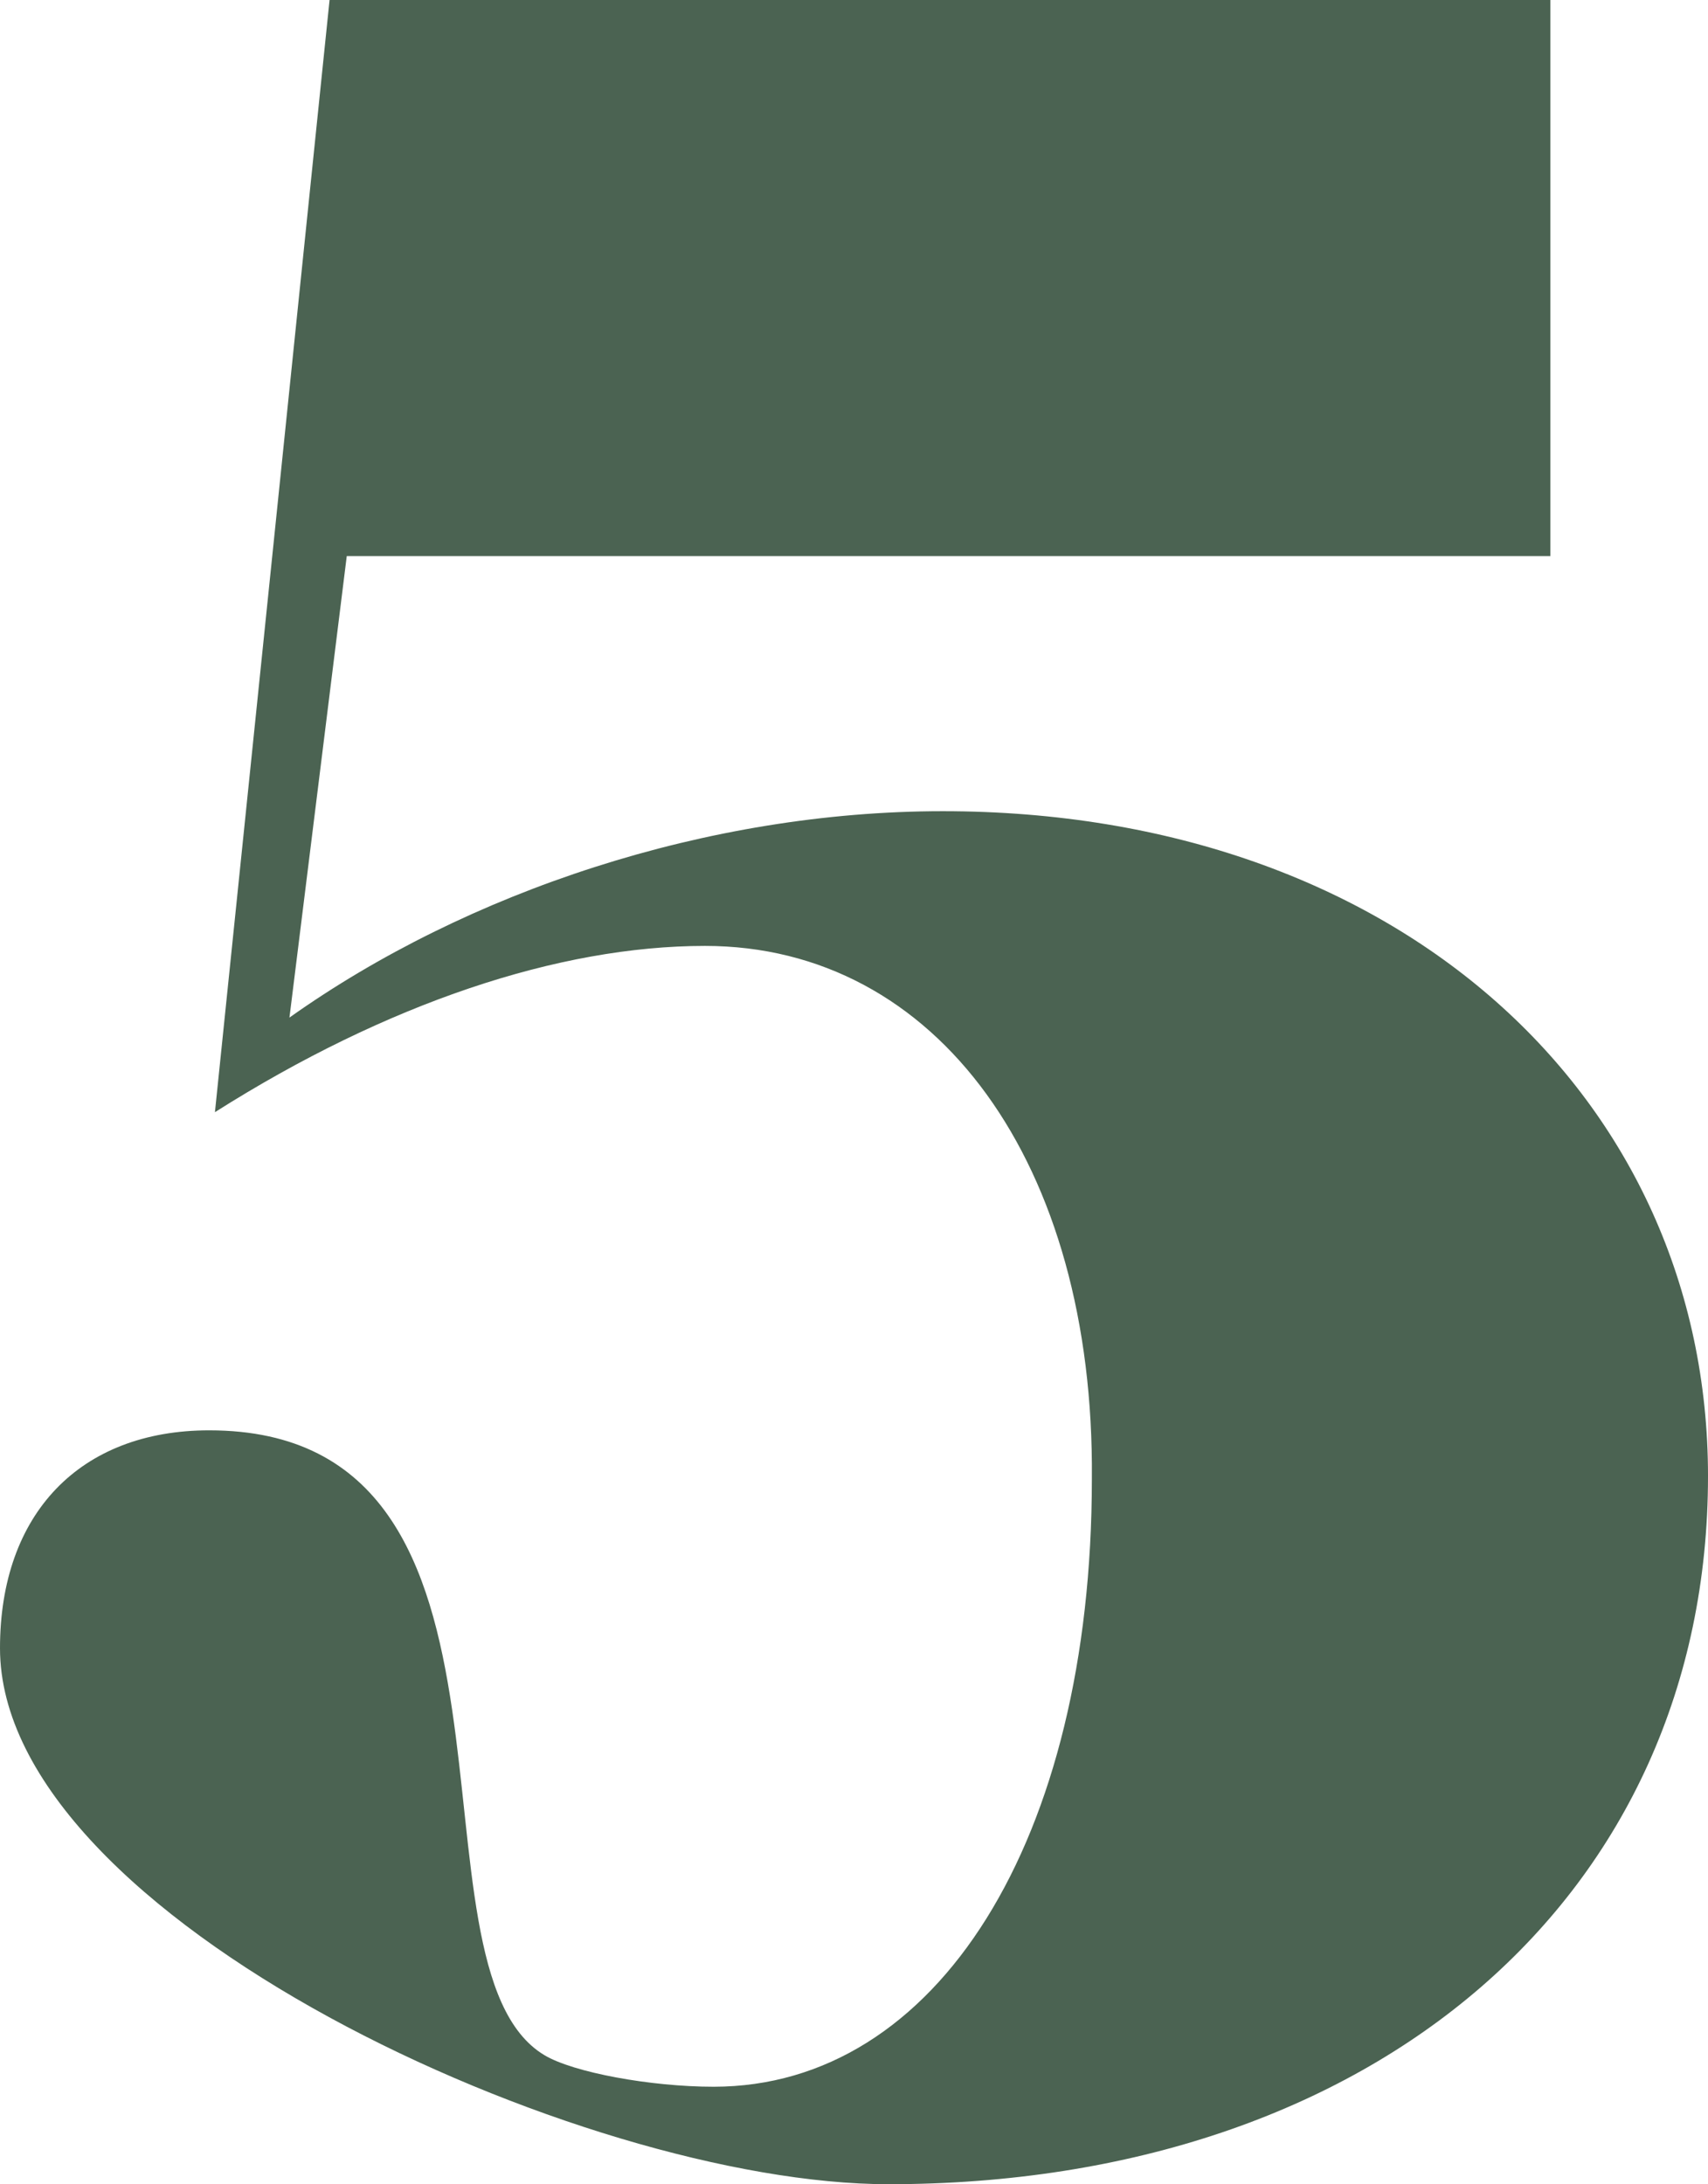 <?xml version="1.0" encoding="UTF-8"?>
<svg xmlns="http://www.w3.org/2000/svg" version="1.1" viewBox="0 0 289.343 369.932">
  <!-- Generator: Adobe Illustrator 28.7.1, SVG Export Plug-In . SVG Version: 1.2.0 Build 142)  -->
  <g>
    <g id="Ebene_1">
      <path d="M289.343,250.019c0,70.879-56.315,119.913-138.846,119.913C98.551,369.932,0,324.782,0,279.147c0-22.817,13.594-36.896,35.44-36.896,59.228,0,31.556,90.784,56.8,105.833,4.854,2.913,17.963,5.34,28.643,5.34,37.867,0,64.083-41.751,64.083-102.92.485-53.402-26.216-90.298-65.539-90.298-24.759,0-53.888,9.709-83.016,28.158L55.83,0h206.812v94.182H58.743l-9.709,78.161c30.099-21.361,70.879-34.954,110.688-34.954,77.19,0,129.622,48.547,129.622,112.63Z" fill="#4b6352"/>
    </g>
  </g>
</svg>